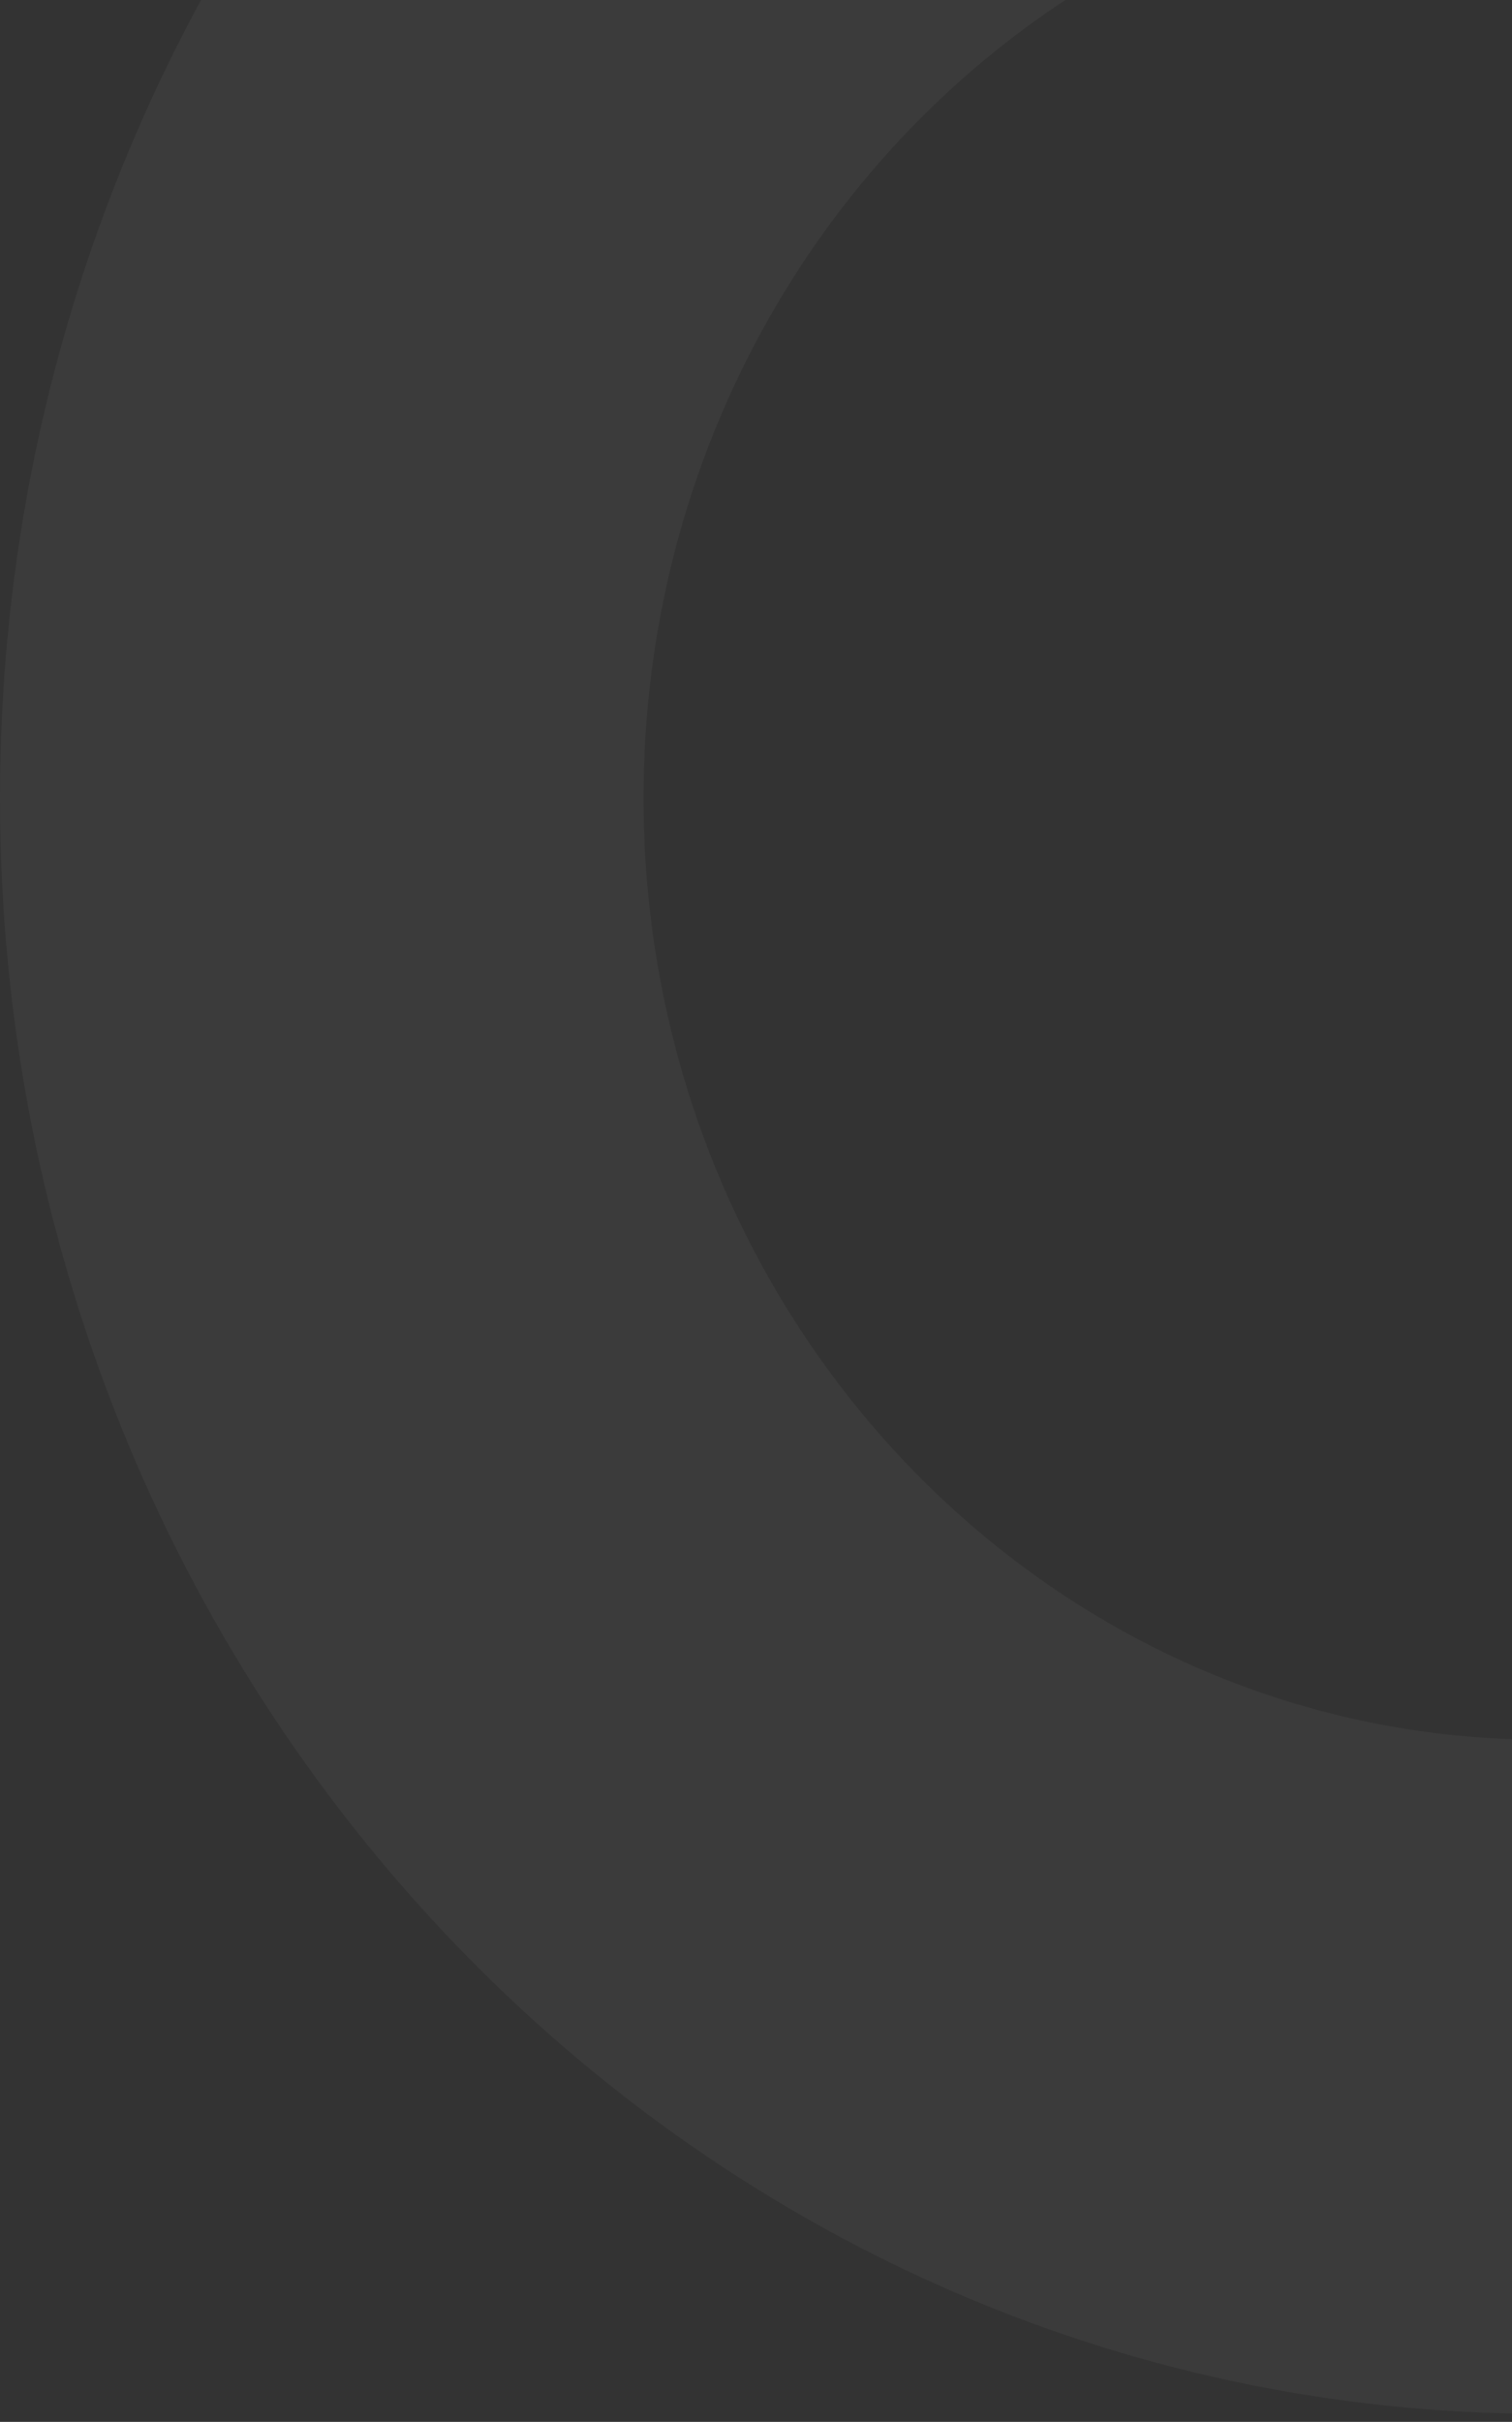 <svg width="178" height="285" viewBox="0 0 178 285" fill="none" xmlns="http://www.w3.org/2000/svg">
<rect x="0" y="0" width="178" height="285" fill="#333333" stroke="none"/>
<path fill-rule="evenodd" clip-rule="evenodd" d="M173.99 -16.594C119.091 -12.518 75.762 35.406 75.762 93.925C75.762 155.119 123.141 204.725 181.587 204.725C224.574 204.725 261.572 177.889 278.138 139.348C279.487 136.206 282.301 134.301 285.591 134.301H348.614C351.256 134.301 353.529 135.483 355.127 137.687C356.723 139.89 357.199 142.499 356.489 145.162C335.127 225.274 264.919 284.047 181.587 284.047C81.299 284.047 9.15527e-05 198.928 9.15527e-05 93.925C9.15527e-05 -8.076 76.716 -91.314 173.033 -95.99C175.348 -96.102 177.378 -95.303 179.056 -93.629C180.733 -91.953 181.587 -89.863 181.587 -87.436V-25.129C181.587 -20.627 178.279 -16.912 173.99 -16.594Z" fill="white" fill-opacity="0.04"/>
</svg>
